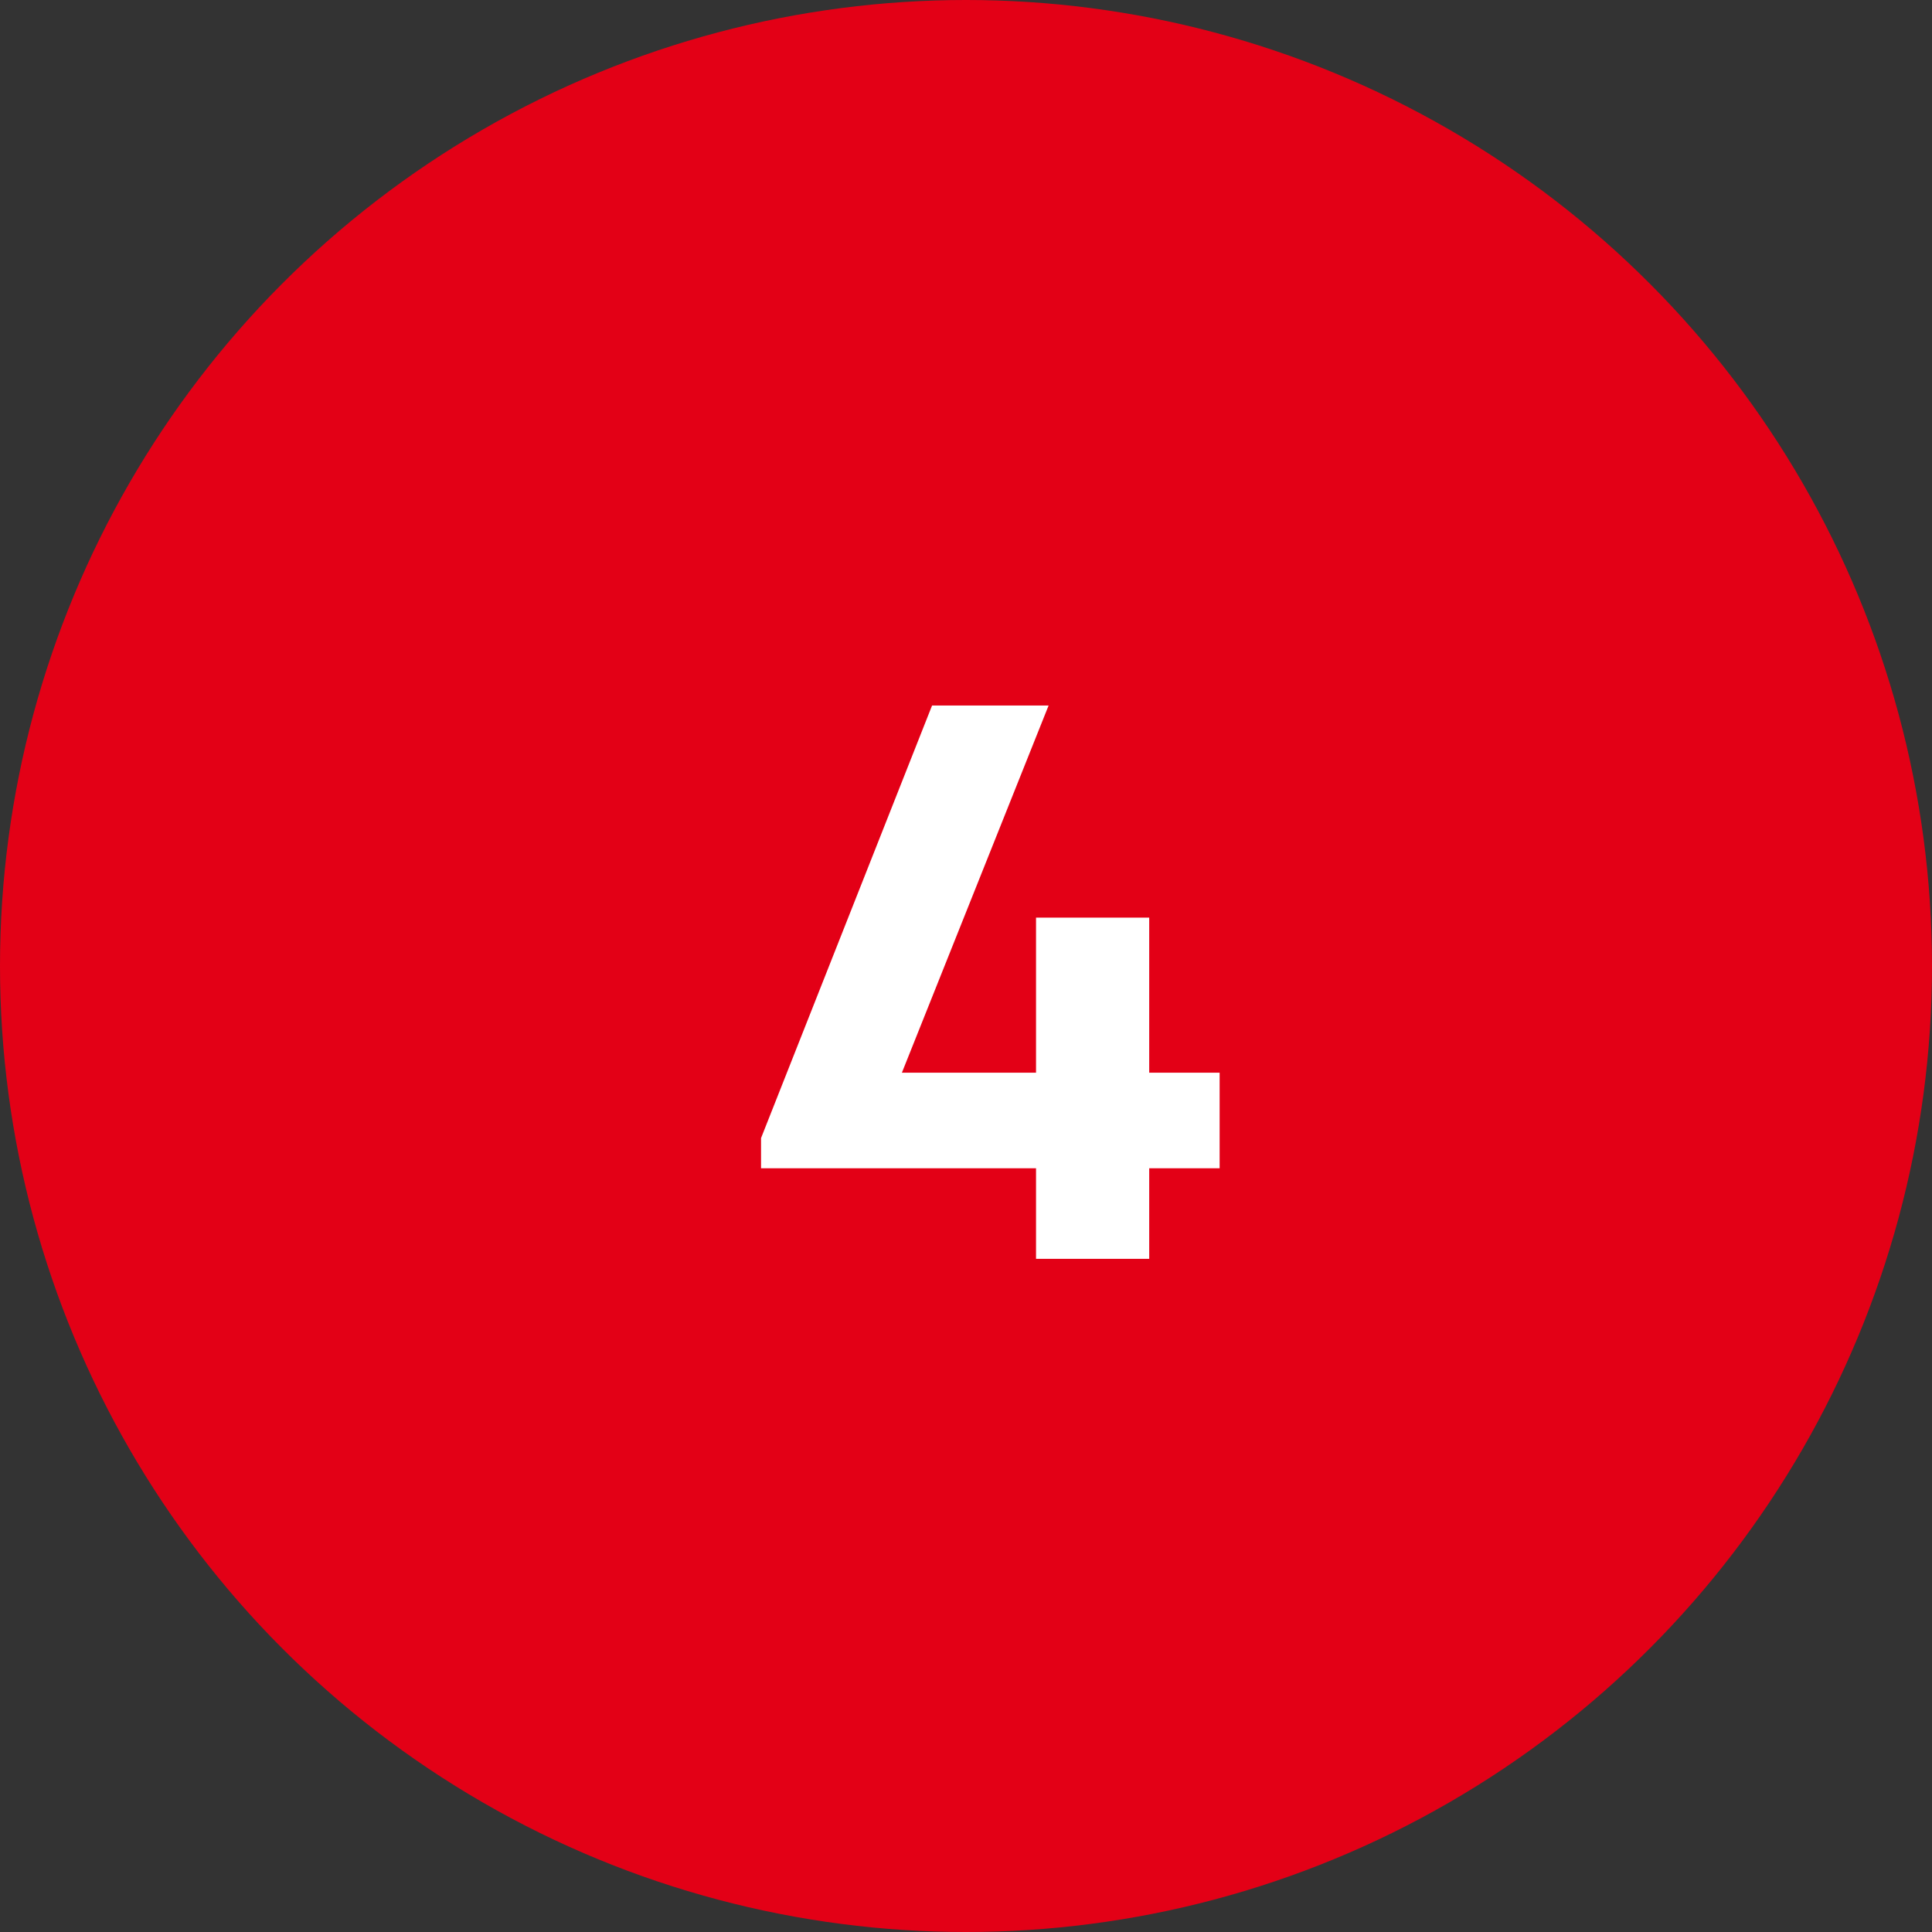<?xml version="1.0" encoding="UTF-8"?> <svg xmlns="http://www.w3.org/2000/svg" width="287" height="287" viewBox="0 0 287 287" fill="none"><rect x="0" y="0" width="287" height="287" fill="#333333" stroke="none"/> <circle cx="143.5" cy="143.5" r="143.5" fill="#E30016"></circle> <path d="M181.177 159.352V173.55H170.716V187H153.903V173.55H113.053V169.066L138.46 104.803H155.771L133.976 159.352H153.903V136.312H170.716V159.352H181.177Z" fill="white"></path> </svg> 